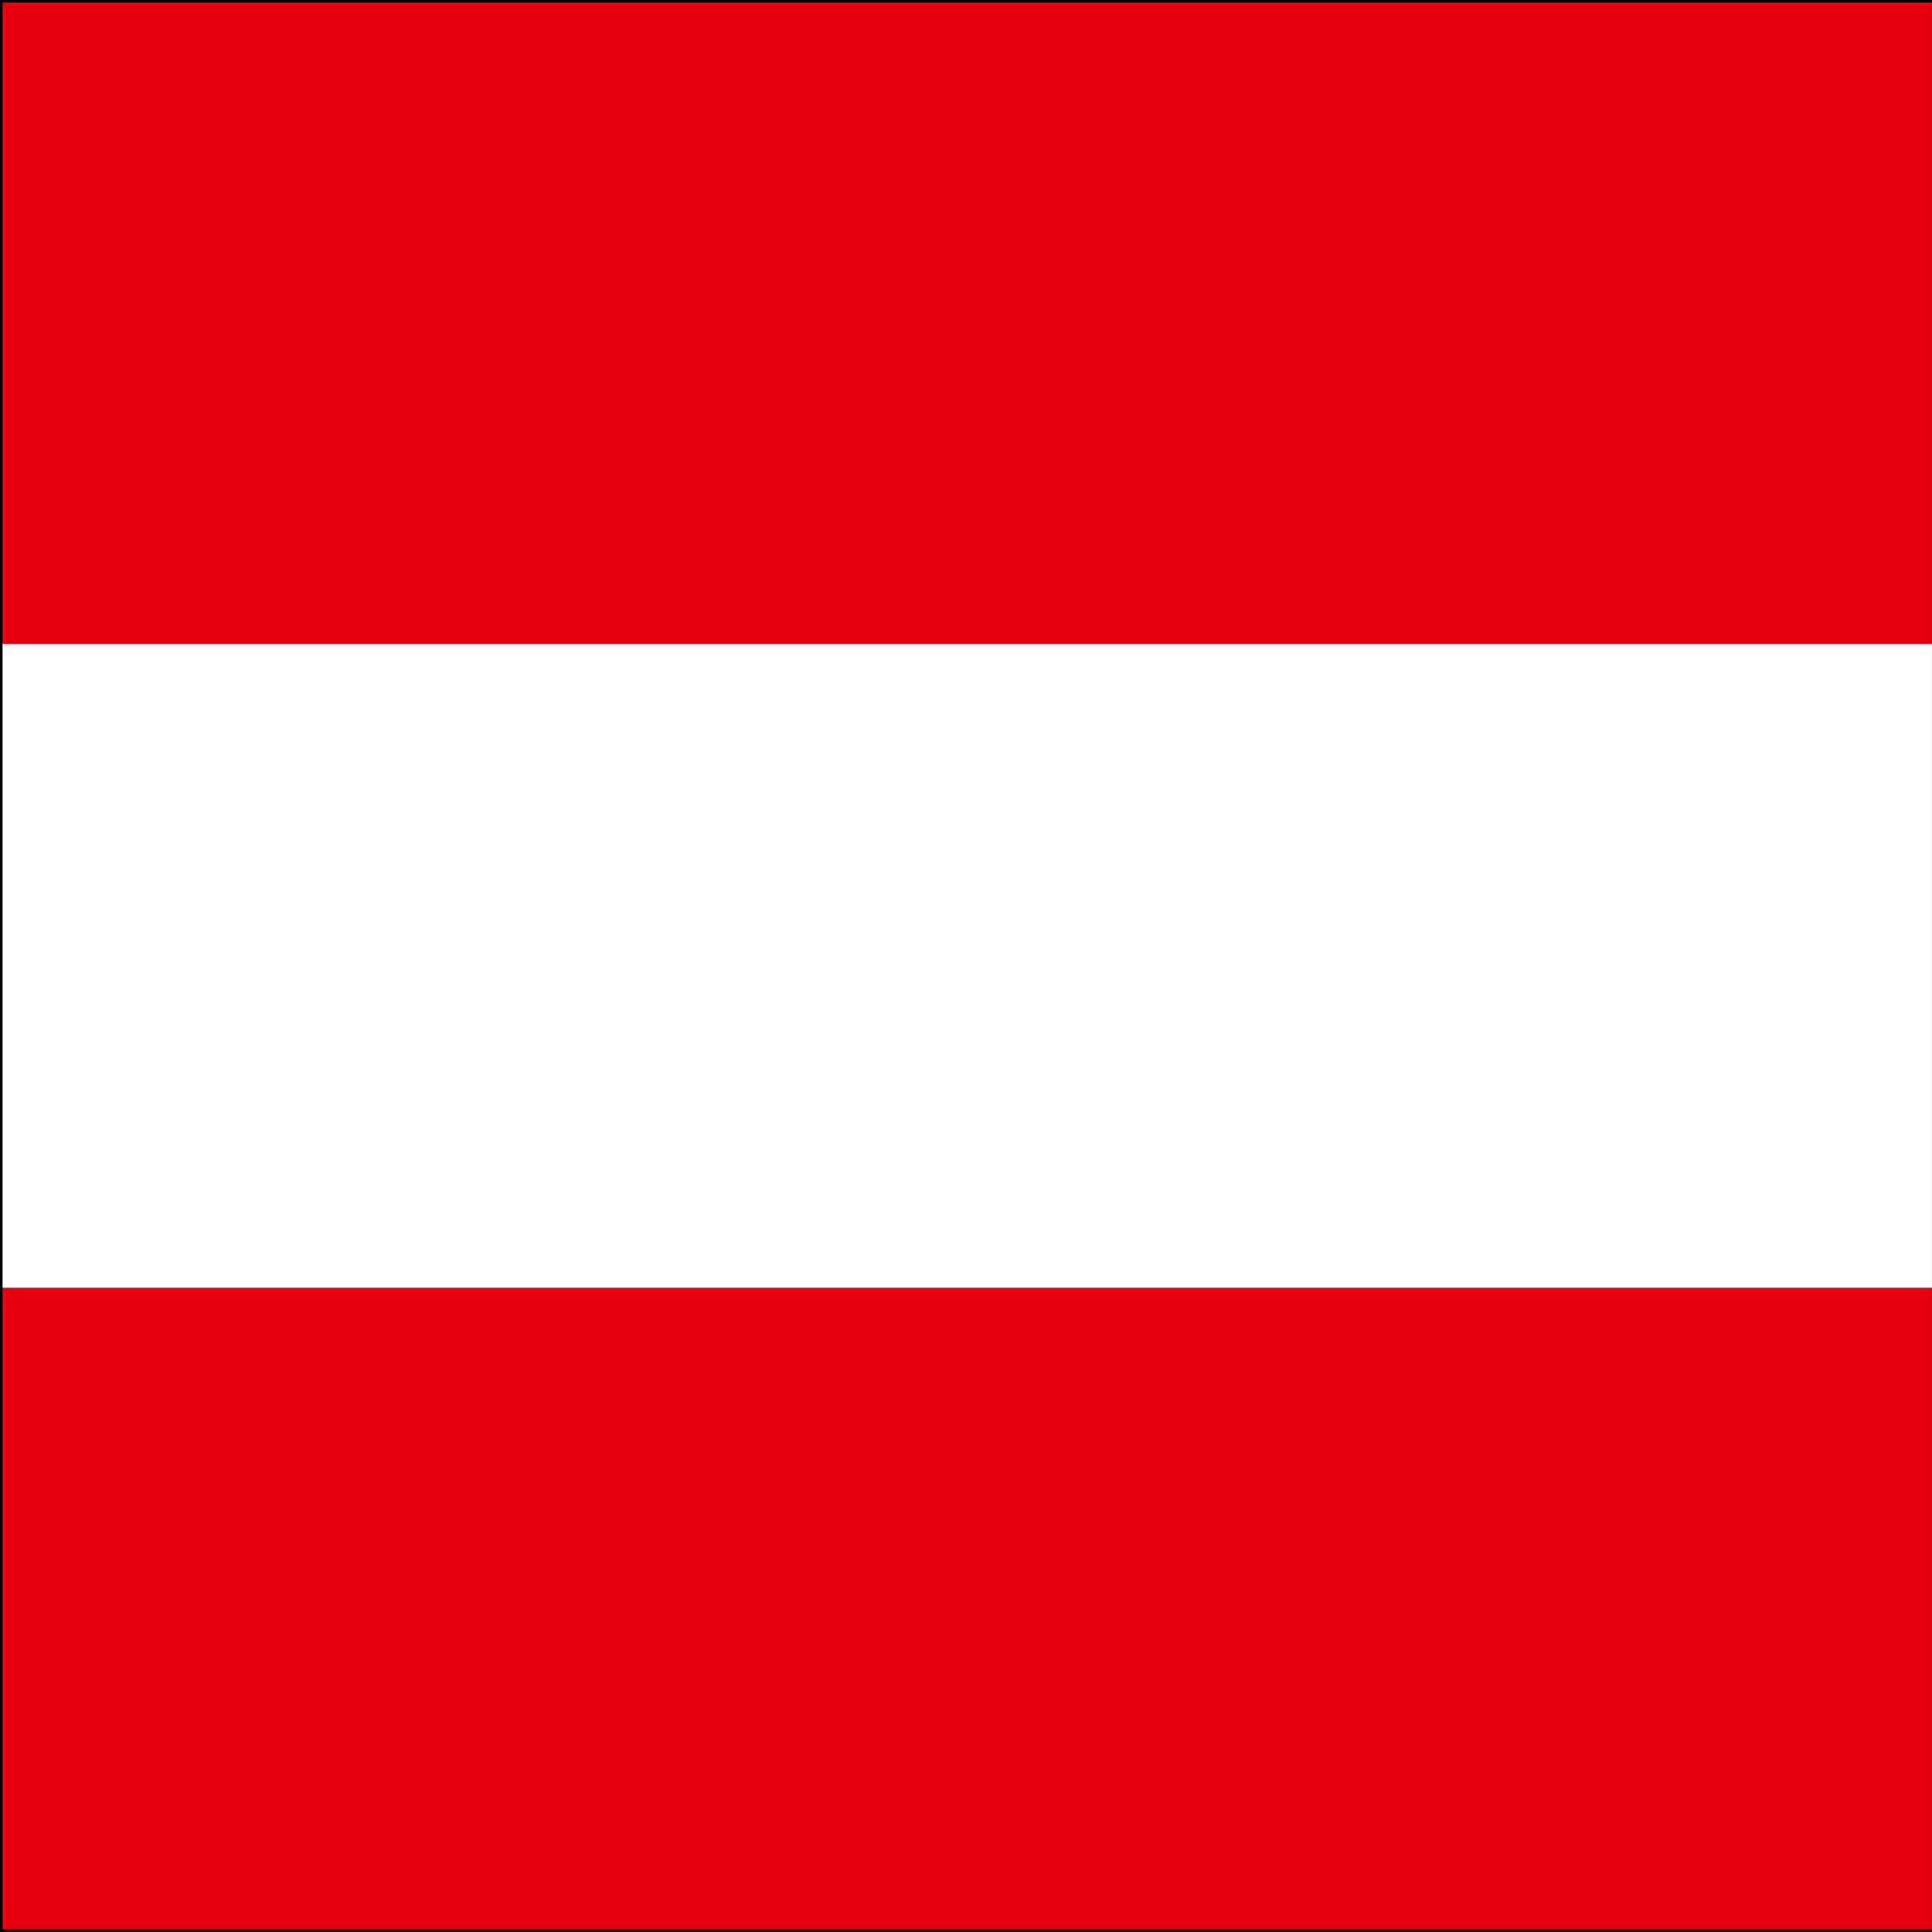 <?xml version="1.0" encoding="utf-8"?>
<!-- Generator: Adobe Illustrator 16.0.3, SVG Export Plug-In . SVG Version: 6.00 Build 0)  -->
<!DOCTYPE svg PUBLIC "-//W3C//DTD SVG 1.1//EN" "http://www.w3.org/Graphics/SVG/1.1/DTD/svg11.dtd">
<svg version="1.1" id="Calque_1" xmlns="http://www.w3.org/2000/svg" xmlns:xlink="http://www.w3.org/1999/xlink" x="0px" y="0px"
	 width="153.014px" height="153.007px" viewBox="0 0 153.014 153.007" enable-background="new 0 0 153.014 153.007"
	 xml:space="preserve">
<rect x="0" y="0" width="153.014" height="153.007" fill="#333333" stroke="none"/>
<g>
	<g>
		<rect fill="#E7000E" width="153.212" height="51.002"/>
		<path fill="#E7000E" d="M76.605,25.501"/>
	</g>
	<g>
		<rect y="51.002" fill="#FFFFFF" width="153.212" height="51.002"/>
		<path fill="#FFFFFF" d="M76.605,76.503"/>
	</g>
	<g>
		<rect y="102.004" fill="#E7000E" width="153.212" height="51.003"/>
		<path fill="#E7000E" d="M76.605,127.505"/>
	</g>
	<rect fill="none" stroke="#000000" stroke-width="0.4" width="153.212" height="153.007"/>
	<path fill="none" stroke="#000000" stroke-width="0.5" d="M76.605,76.503"/>
</g>
</svg>
